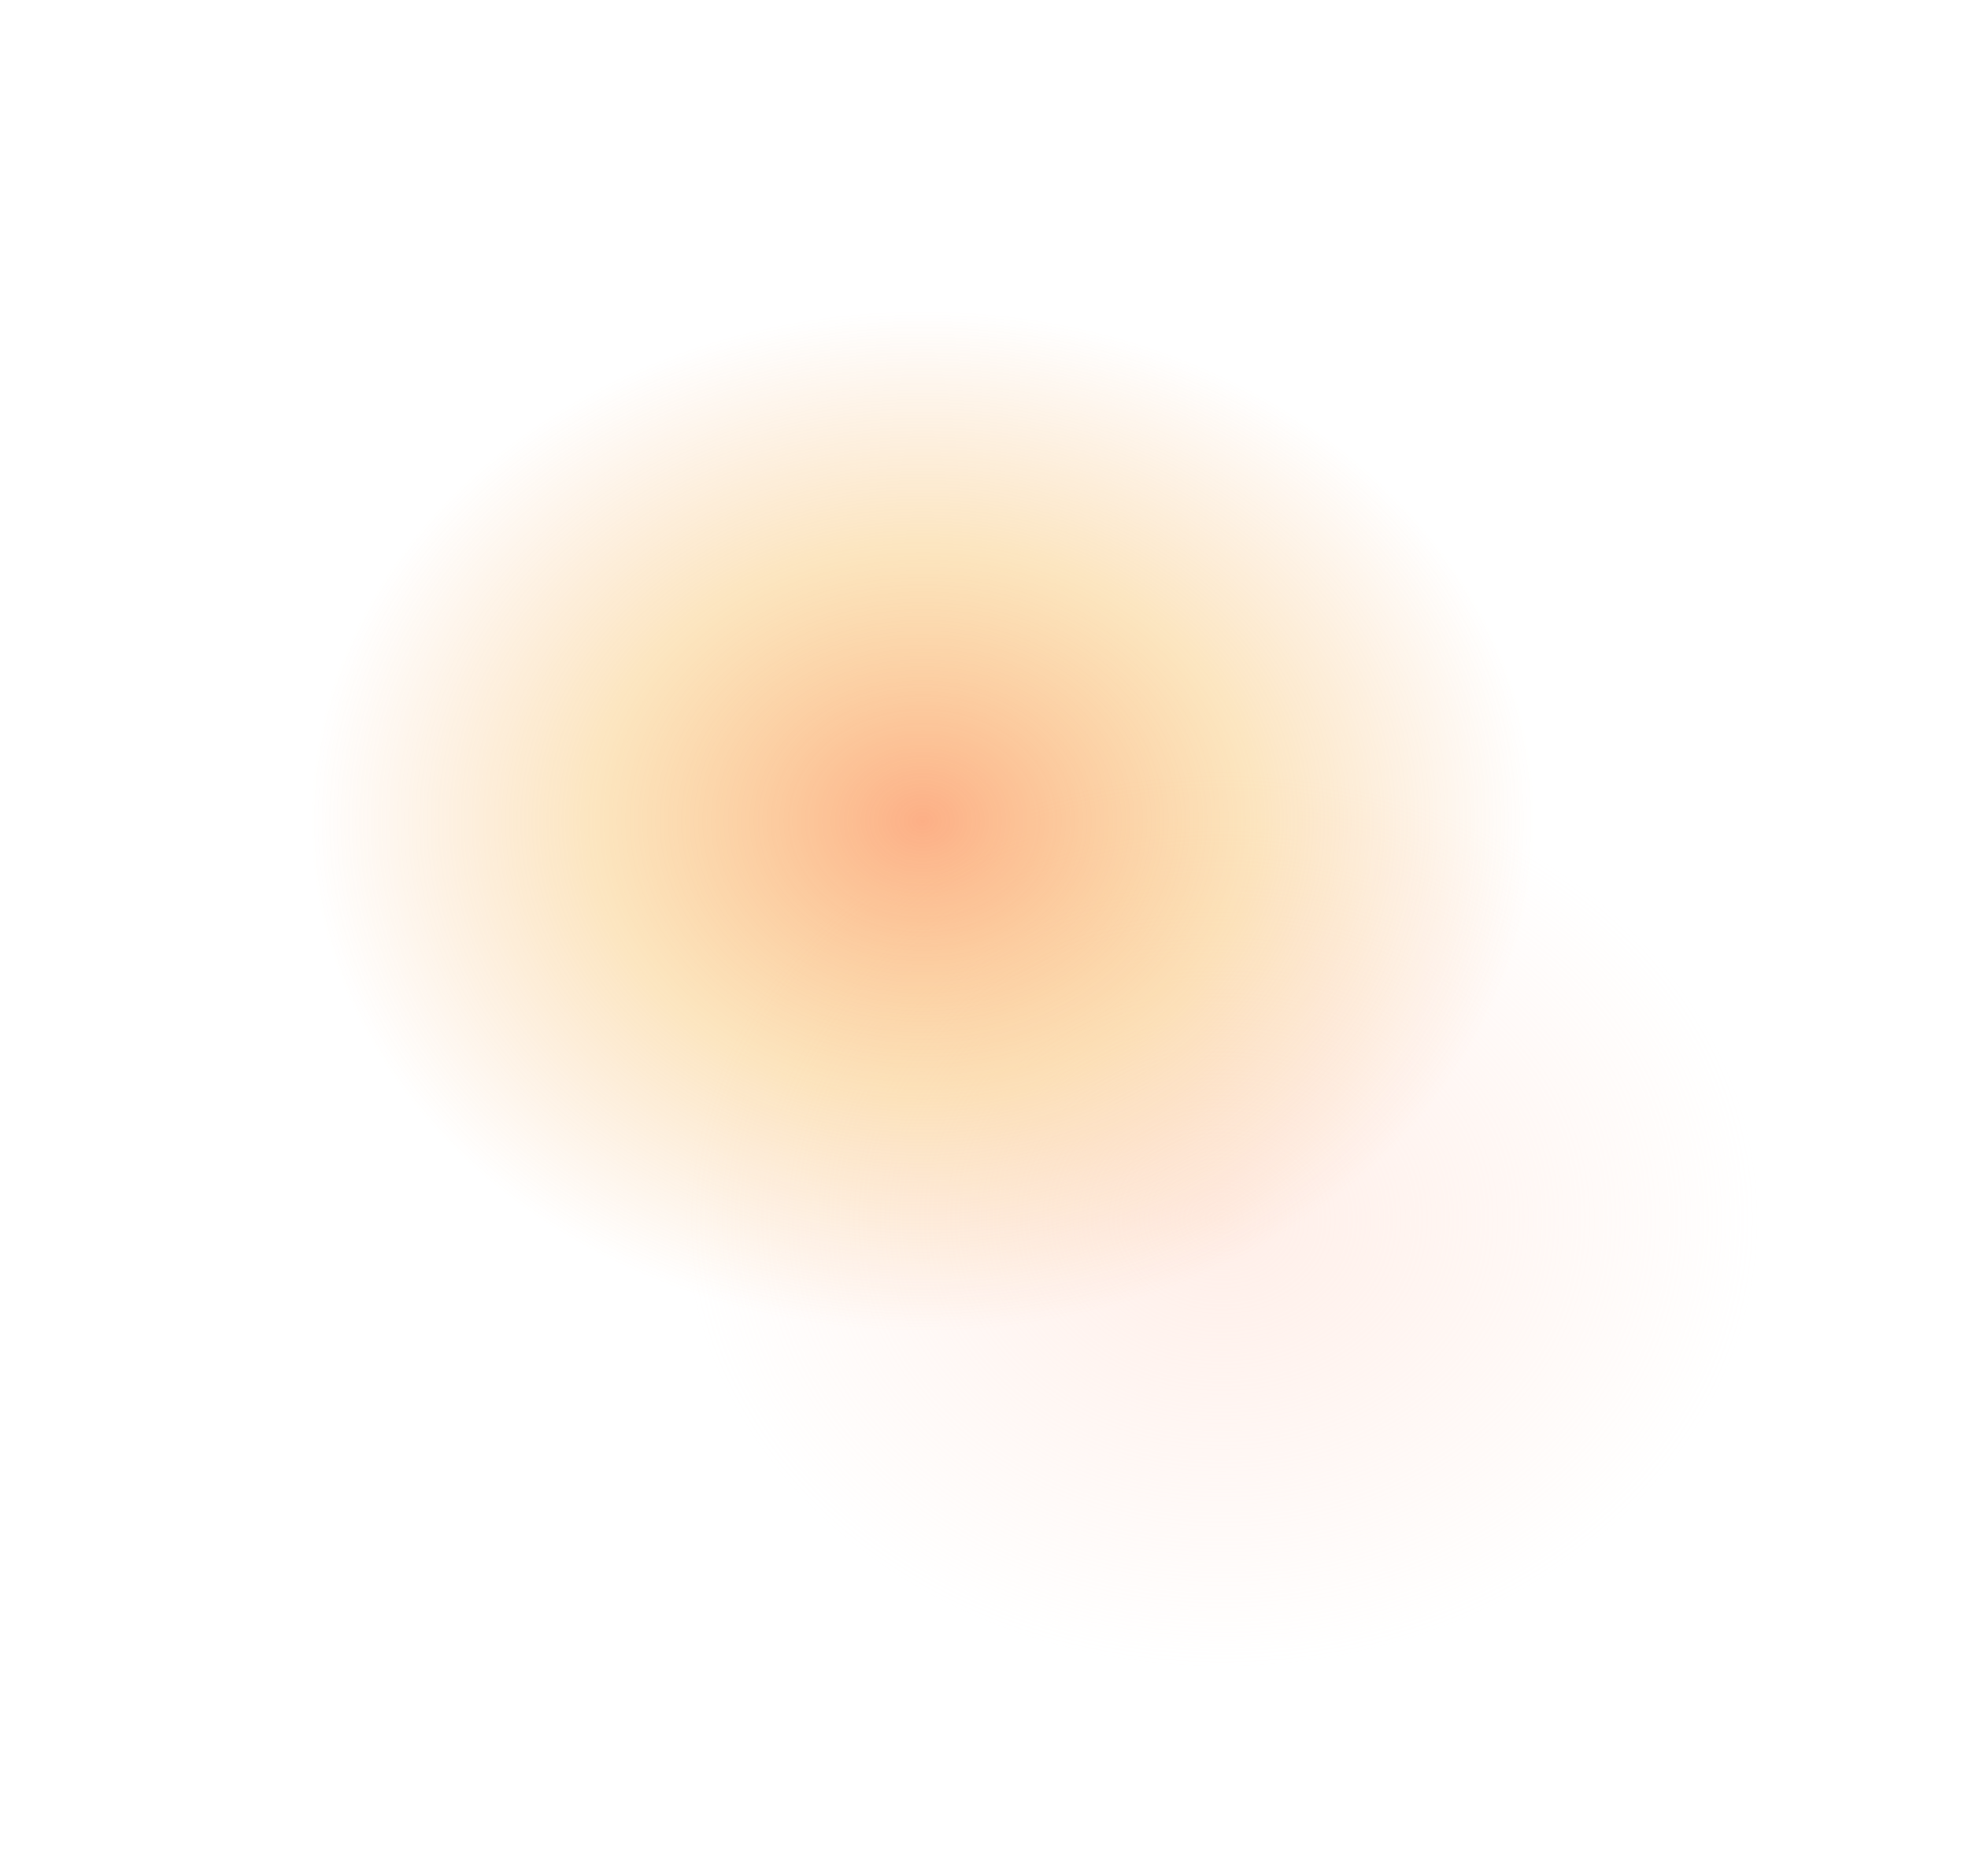 <?xml version="1.0" encoding="UTF-8"?> <svg xmlns="http://www.w3.org/2000/svg" width="1894" height="1805" viewBox="0 0 1894 1805" fill="none"> <g filter="url(#filter0_f)"> <ellipse cx="1176" cy="1173.33" rx="518" ry="431.667" fill="url(#paint0_radial)" fill-opacity="0.8"></ellipse> </g> <g filter="url(#filter1_f)"> <ellipse cx="888" cy="790" rx="588" ry="490" fill="url(#paint1_radial)" fill-opacity="0.6"></ellipse> </g> <defs> <filter id="filter0_f" x="458" y="541.667" width="1436" height="1263.33" filterUnits="userSpaceOnUse" color-interpolation-filters="sRGB"> <feFlood flood-opacity="0" result="BackgroundImageFix"></feFlood> <feBlend mode="normal" in="SourceGraphic" in2="BackgroundImageFix" result="shape"></feBlend> <feGaussianBlur stdDeviation="100" result="effect1_foregroundBlur"></feGaussianBlur> </filter> <filter id="filter1_f" x="0" y="0" width="1776" height="1580" filterUnits="userSpaceOnUse" color-interpolation-filters="sRGB"> <feFlood flood-opacity="0" result="BackgroundImageFix"></feFlood> <feBlend mode="normal" in="SourceGraphic" in2="BackgroundImageFix" result="shape"></feBlend> <feGaussianBlur stdDeviation="150" result="effect1_foregroundBlur"></feGaussianBlur> </filter> <radialGradient id="paint0_radial" cx="0" cy="0" r="1" gradientUnits="userSpaceOnUse" gradientTransform="translate(1176 1173.33) rotate(90) scale(431.667 518)"> <stop stop-color="#FFDCCF" stop-opacity="0.6"></stop> <stop offset="1" stop-color="#FFDCCF" stop-opacity="0"></stop> </radialGradient> <radialGradient id="paint1_radial" cx="0" cy="0" r="1" gradientUnits="userSpaceOnUse" gradientTransform="translate(888 790) rotate(90) scale(490 588)"> <stop stop-color="#FB7A36"></stop> <stop offset="0.533" stop-color="#F5A92A" stop-opacity="0.5"></stop> <stop offset="1" stop-color="#F39340" stop-opacity="0"></stop> </radialGradient> </defs> </svg> 